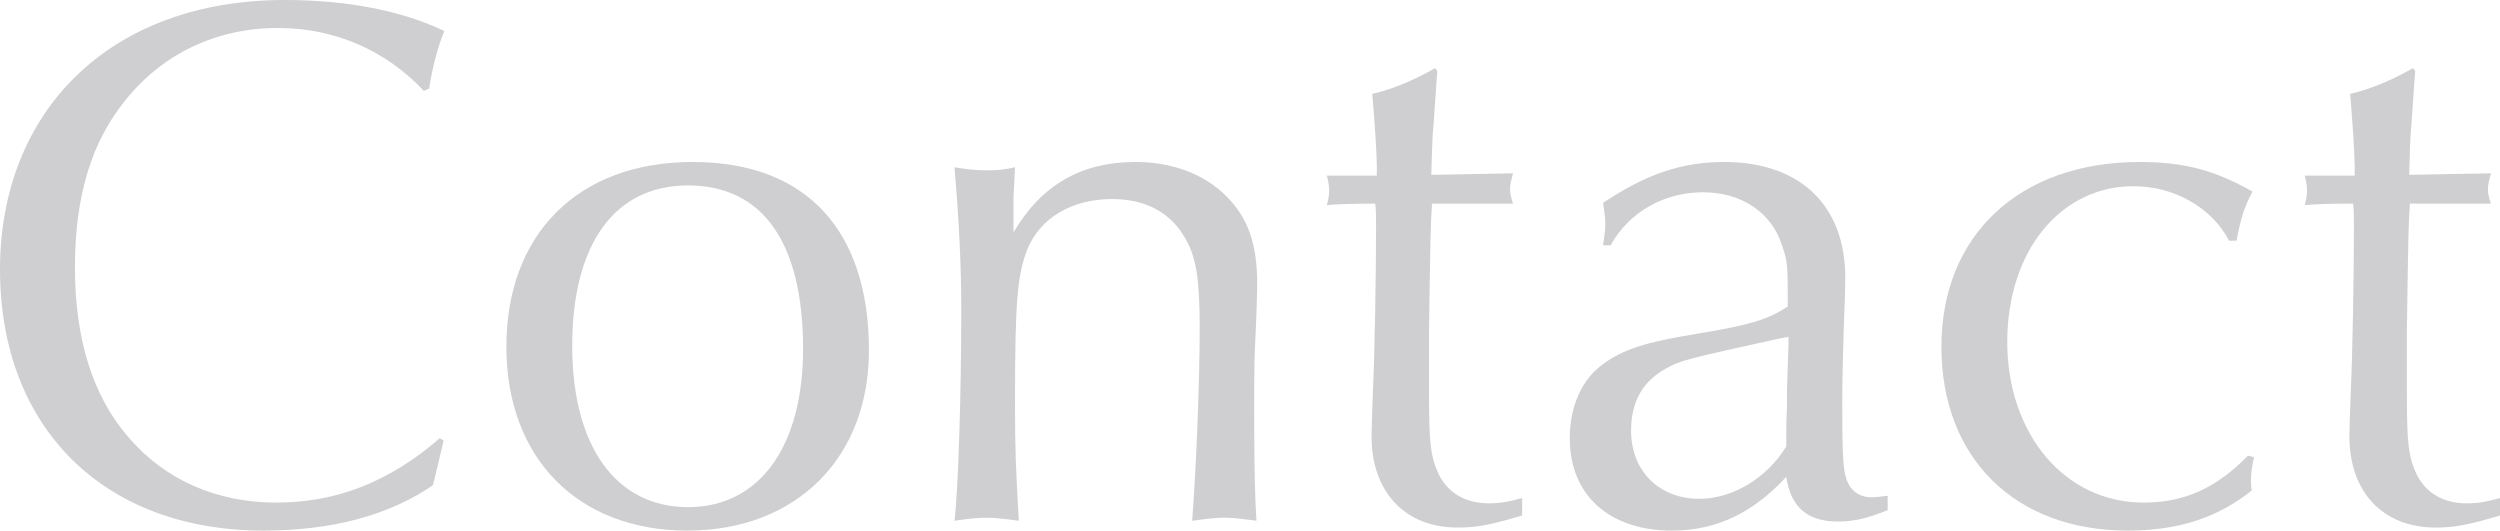 <?xml version="1.0" encoding="UTF-8"?><svg id="_レイヤー_2" xmlns="http://www.w3.org/2000/svg" viewBox="0 0 396.35 84.12"><defs><style>.cls-1{fill:#cfcfd1;}</style></defs><g id="_テキスト"><path class="cls-1" d="M70.32,69.84l-.24,1.08-.6,2.52-.6,2.52-.24.96c-6.96,4.8-16.08,7.2-26.88,7.2C16.44,84.12,0,67.8,0,42.72S17.4,0,45.12,0c9.84,0,18.6,1.68,25.32,4.92-1.08,2.64-1.92,5.88-2.4,9.12l-.84.36c-6.12-6.48-14.16-9.96-23.16-9.96-9.72,0-18.24,4.08-24.12,11.4-5.4,6.6-8.04,15.24-8.04,26.52s2.76,20.4,8.52,27c5.76,6.72,13.92,10.32,23.4,10.32s17.88-3.24,25.92-10.2l.6.36Z"/><path class="cls-1" d="M137.76,55.56c0,17.04-11.52,28.56-28.8,28.56s-28.68-11.4-28.68-29.16,11.28-29.28,29.52-29.28,27.96,11.04,27.96,29.88ZM90.72,54.84c0,15.96,6.96,25.56,18.36,25.56s18.24-9.72,18.24-25.08c0-16.8-6.36-25.92-18.24-25.92s-18.36,9.6-18.36,25.44Z"/><path class="cls-1" d="M160.68,36.84c4.44-7.56,10.8-11.16,19.32-11.16,5.88,0,10.92,1.92,14.4,5.4,3.48,3.48,4.92,7.56,4.92,14.04,0,.84-.12,5.28-.36,10.08-.12,2.88-.12,6.24-.12,9.84,0,9.12.12,13.92.36,17.52-3.6-.48-4.08-.48-5.28-.48-1.08,0-2.16.12-4.92.48.6-7.56,1.2-21.6,1.2-30.72,0-7.8-.6-11.16-2.28-14.04-2.4-4.2-6.36-6.24-11.64-6.24-6.36,0-11.4,3-13.44,8.04-1.56,4.2-1.92,8.04-1.92,24.36,0,7.44.12,9.96.6,18.6-2.76-.36-3.84-.48-5.16-.48s-2.52.12-5.04.48c.6-4.56,1.08-20.52,1.08-33.12,0-7.56-.36-14.52-1.08-22.92,2.16.36,3.36.48,5.28.48,1.8,0,2.64-.12,4.32-.48-.12,1.92-.12,2.76-.24,4.8v5.52Z"/><path class="cls-1" d="M227.88,11.28l-.12,1.44-.48,6.96c-.24,2.28-.24,4.44-.36,8.04l12.96-.24c-.36,1.32-.48,1.92-.48,2.52s.12,1.2.48,2.28h-12.84c-.24,3.6-.24,3.72-.48,19.8v10.56c0,7.56.24,9.84,1.56,12.6,1.44,2.88,4.2,4.56,7.92,4.56,1.8,0,3.12-.24,5.28-.84v2.76c-4.8,1.44-7.08,1.92-10.2,1.92-8.4,0-13.68-5.64-13.68-14.52,0-1.08.12-4.32.24-7.56.24-4.56.48-18.24.48-25.08,0-2.4,0-2.76-.12-4.2-4.32,0-6.36.12-7.68.24.24-.96.36-1.44.36-2.28s-.12-1.44-.36-2.4h7.92v-1.56c0-1.8-.36-7.32-.72-11.4,3.24-.72,6.84-2.28,9.96-4.08l.36.48Z"/><path class="cls-1" d="M254.15,38.88c.24-1.68.36-2.4.36-3.36s-.12-1.68-.36-3.36c6.84-4.56,12.48-6.48,19.2-6.48,12,0,19.2,6.84,19.2,18.36,0,2.16-.12,4.8-.24,7.92-.12,4.56-.24,7.68-.24,12.24,0,7.32.12,10.08.6,11.52.6,2.04,2.04,3.12,4.08,3.12.72,0,1.32-.12,2.52-.24v2.28c-3.24,1.32-5.4,1.8-7.92,1.8-4.8,0-7.44-2.28-8.16-7.08-5.28,5.76-11.16,8.52-18.12,8.52-9.96,0-16.2-5.64-16.2-14.64,0-5.04,1.92-9.36,5.28-11.76,3.12-2.28,6.6-3.48,14.88-4.8,8.64-1.44,11.28-2.28,14.4-4.32v-.24c0-6.48,0-6.84-.96-9.6-1.68-5.16-6.48-8.28-12.48-8.28s-11.64,3-14.64,8.4h-1.2ZM282.23,53.64c-15.24,3.36-15.72,3.48-18.12,4.8-3.72,2.04-5.52,5.28-5.52,9.84,0,6.36,4.44,10.8,10.8,10.8,5.28,0,10.68-3.24,13.8-8.28,0-3.12,0-3.84.12-6.24v-2.88l.24-7.2v-1.08l-1.32.24Z"/><path class="cls-1" d="M353.39,38.16c-2.64-5.16-8.64-8.64-15.12-8.64-11.64,0-20.04,10.32-20.04,24.72s9,25.44,21.6,25.44c6.48,0,11.52-2.28,16.56-7.44l.96.24c-.36,1.68-.48,2.52-.48,3.72,0,.36,0,.84.12,1.56-5.4,4.32-11.64,6.36-19.68,6.36-17.88,0-29.52-11.52-29.52-29.16s12.36-29.28,31.44-29.28c7.08,0,11.88,1.32,17.88,4.68-1.32,2.52-1.92,4.44-2.52,7.8h-1.2Z"/><path class="cls-1" d="M382.91,11.28l-.12,1.44-.48,6.96c-.24,2.28-.24,4.44-.36,8.04l12.96-.24c-.36,1.32-.48,1.92-.48,2.52s.12,1.2.48,2.28h-12.84c-.24,3.6-.24,3.72-.48,19.8v10.56c0,7.56.24,9.84,1.56,12.6,1.44,2.88,4.2,4.56,7.92,4.56,1.8,0,3.12-.24,5.28-.84v2.76c-4.8,1.44-7.08,1.92-10.2,1.92-8.4,0-13.68-5.64-13.68-14.52,0-1.08.12-4.32.24-7.56.24-4.56.48-18.24.48-25.08,0-2.4,0-2.76-.12-4.2-4.32,0-6.36.12-7.68.24.24-.96.36-1.44.36-2.28s-.12-1.44-.36-2.4h7.92v-1.56c0-1.8-.36-7.32-.72-11.4,3.24-.72,6.84-2.28,9.96-4.08l.36.48Z"/></g></svg>